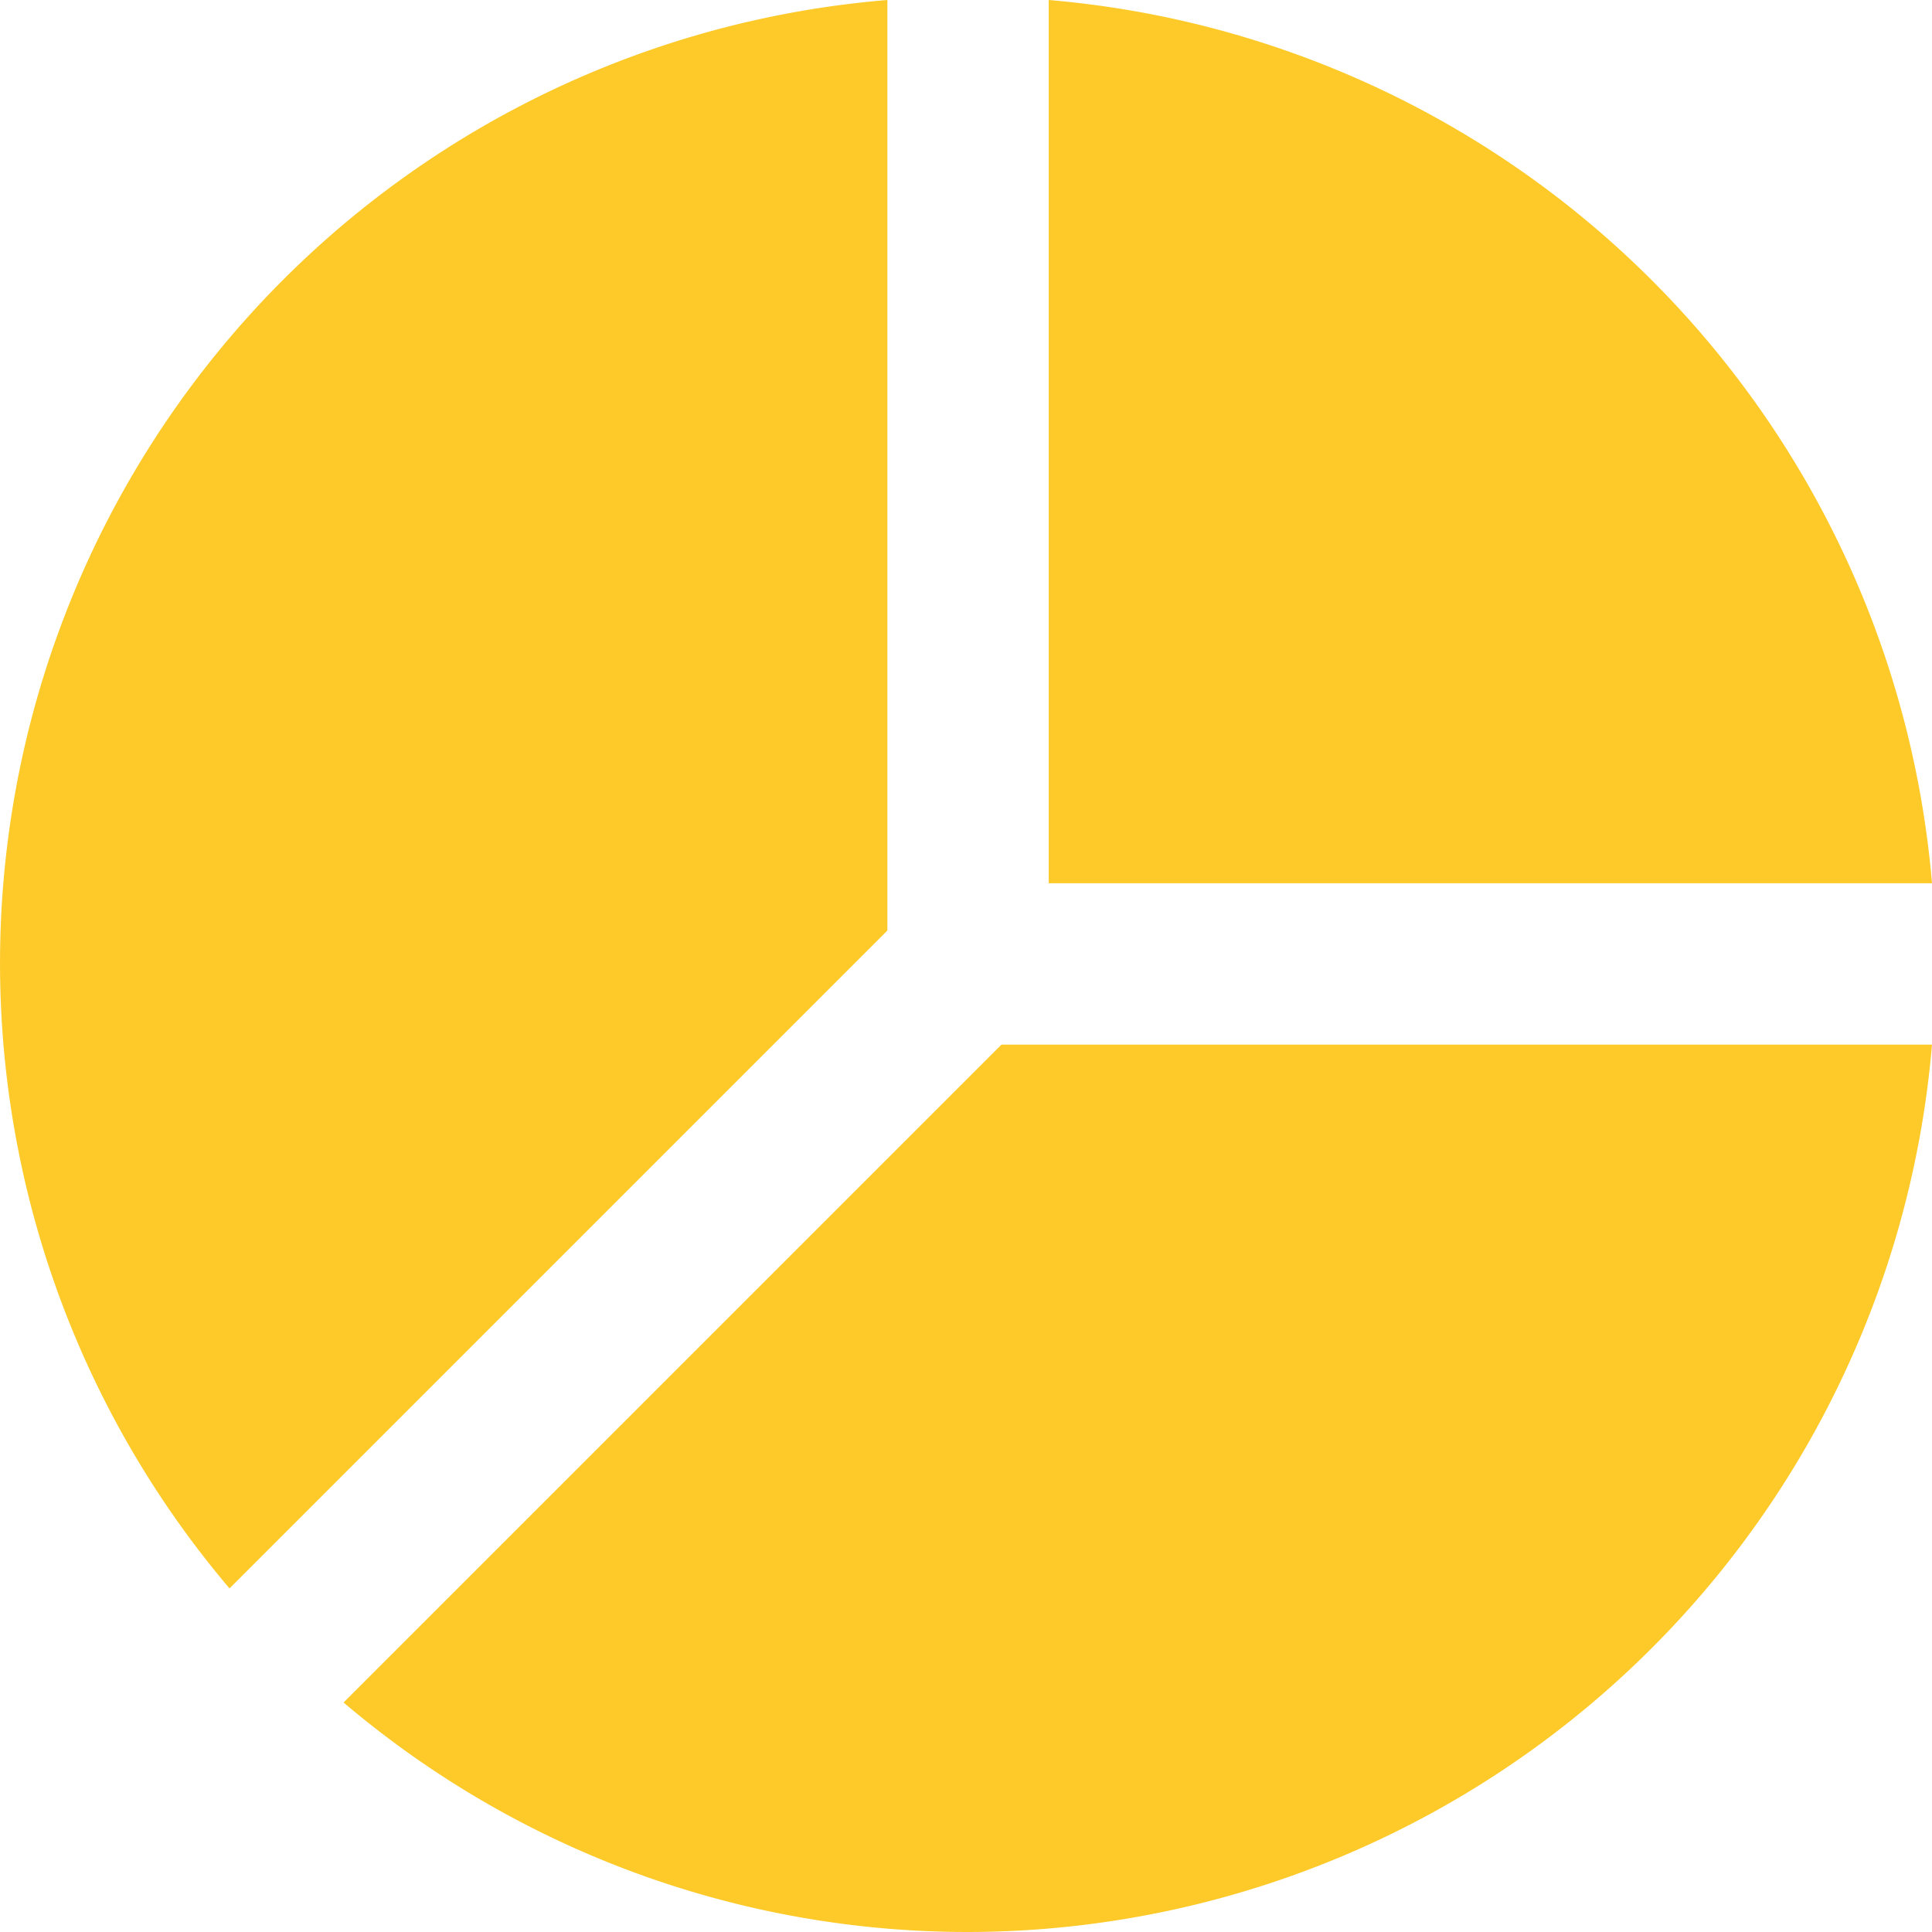 <svg xmlns="http://www.w3.org/2000/svg" width="23.949" height="23.949" viewBox="0 0 23.949 23.949">
  <g id="chart-pie-35" transform="translate(0 -0.051)">
    <path id="Path" d="M0,10.949H10.949A12.006,12.006,0,0,0,0,0Z" transform="translate(13 0.051)" fill="#fdca29"/>
    <path id="Path-2" data-name="Path" d="M8.155,0,0,8.155A11.944,11.944,0,0,0,7.741,11,12.01,12.01,0,0,0,19.69,0Z" transform="translate(4.259 13)" fill="#fdca29"/>
    <path id="Path-3" data-name="Path" d="M11,11.535V0A11.98,11.98,0,0,0,2.845,19.69Z" transform="translate(0 0.051)" fill="#fdca29"/>
  </g>
</svg>

